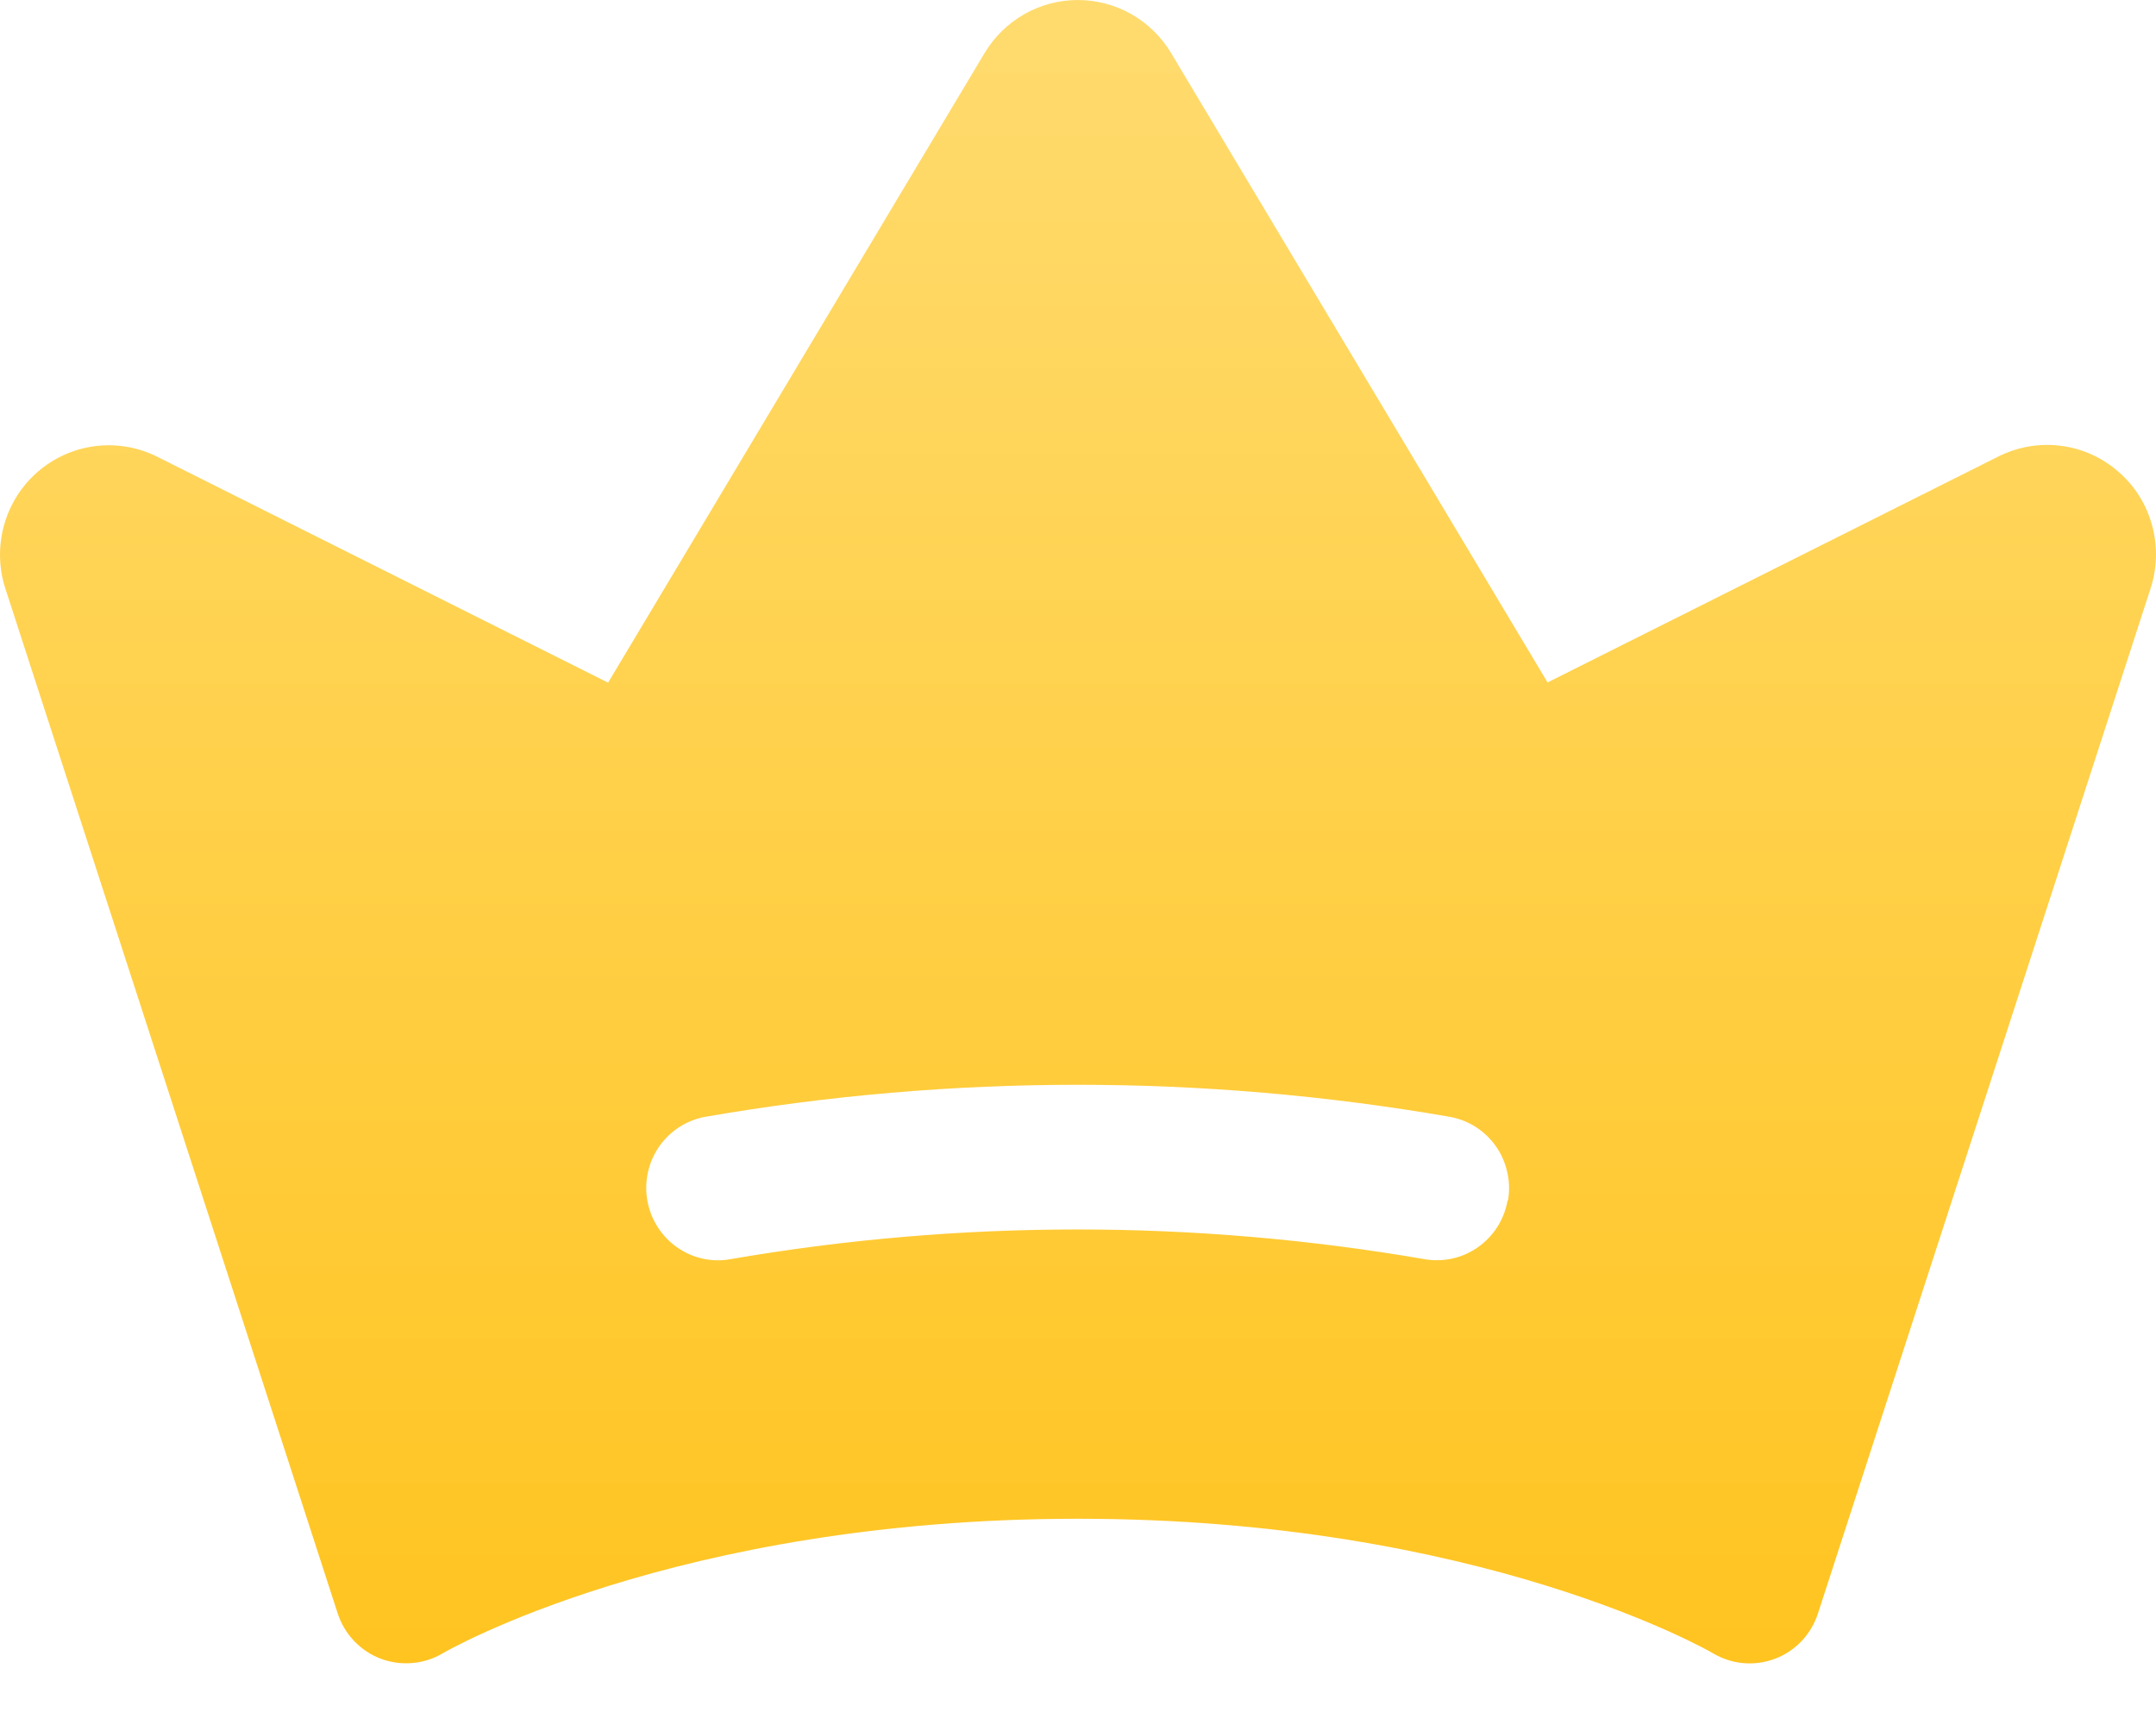 <svg width="20" height="16" viewBox="0 0 20 16" fill="none" xmlns="http://www.w3.org/2000/svg">
<path d="M19.652 4.376C19.502 4.244 19.316 4.16 19.118 4.135C18.92 4.109 18.719 4.144 18.54 4.233L14.356 6.33L10.863 0.491C10.773 0.341 10.646 0.217 10.495 0.131C10.343 0.045 10.172 0 9.998 0C9.824 0 9.654 0.045 9.502 0.131C9.351 0.217 9.224 0.341 9.134 0.491L5.641 6.332L1.458 4.236C1.28 4.147 1.08 4.113 0.883 4.138C0.685 4.163 0.5 4.246 0.349 4.377C0.199 4.508 0.09 4.68 0.037 4.873C-0.016 5.066 -0.012 5.27 0.05 5.46L3.133 14.966C3.164 15.061 3.216 15.148 3.285 15.221C3.354 15.293 3.438 15.35 3.532 15.385C3.625 15.42 3.725 15.434 3.825 15.425C3.924 15.417 4.021 15.386 4.107 15.335C4.127 15.322 6.258 14.087 9.998 14.087C13.739 14.087 15.869 15.322 15.889 15.334C15.975 15.385 16.071 15.417 16.171 15.426C16.27 15.435 16.371 15.421 16.465 15.386C16.558 15.351 16.643 15.294 16.712 15.222C16.781 15.149 16.833 15.061 16.864 14.966L19.948 5.463C20.011 5.272 20.017 5.067 19.964 4.874C19.912 4.68 19.803 4.507 19.652 4.376ZM13.985 11.135C13.958 11.29 13.877 11.431 13.757 11.532C13.637 11.634 13.486 11.689 13.329 11.689C13.29 11.689 13.251 11.686 13.213 11.679C11.083 11.312 8.907 11.312 6.777 11.679C6.691 11.695 6.603 11.693 6.517 11.674C6.432 11.655 6.351 11.619 6.279 11.568C6.134 11.466 6.036 11.31 6.005 11.135C5.974 10.96 6.014 10.78 6.115 10.634C6.217 10.488 6.372 10.389 6.546 10.358C8.829 9.963 11.162 9.963 13.444 10.358C13.531 10.373 13.614 10.405 13.688 10.452C13.762 10.499 13.826 10.56 13.877 10.633C13.928 10.705 13.963 10.787 13.982 10.873C14.002 10.959 14.004 11.048 13.989 11.135H13.985Z" fill="url(#paint0_linear_13949_13718)"/>
<defs>
<linearGradient id="paint0_linear_13949_13718" x1="10" y1="0" x2="10" y2="15.429" gradientUnits="userSpaceOnUse">
<stop stop-color="#FFDB6F"/>
<stop offset="1" stop-color="#FFC420"/>
</linearGradient>
</defs>
</svg>
